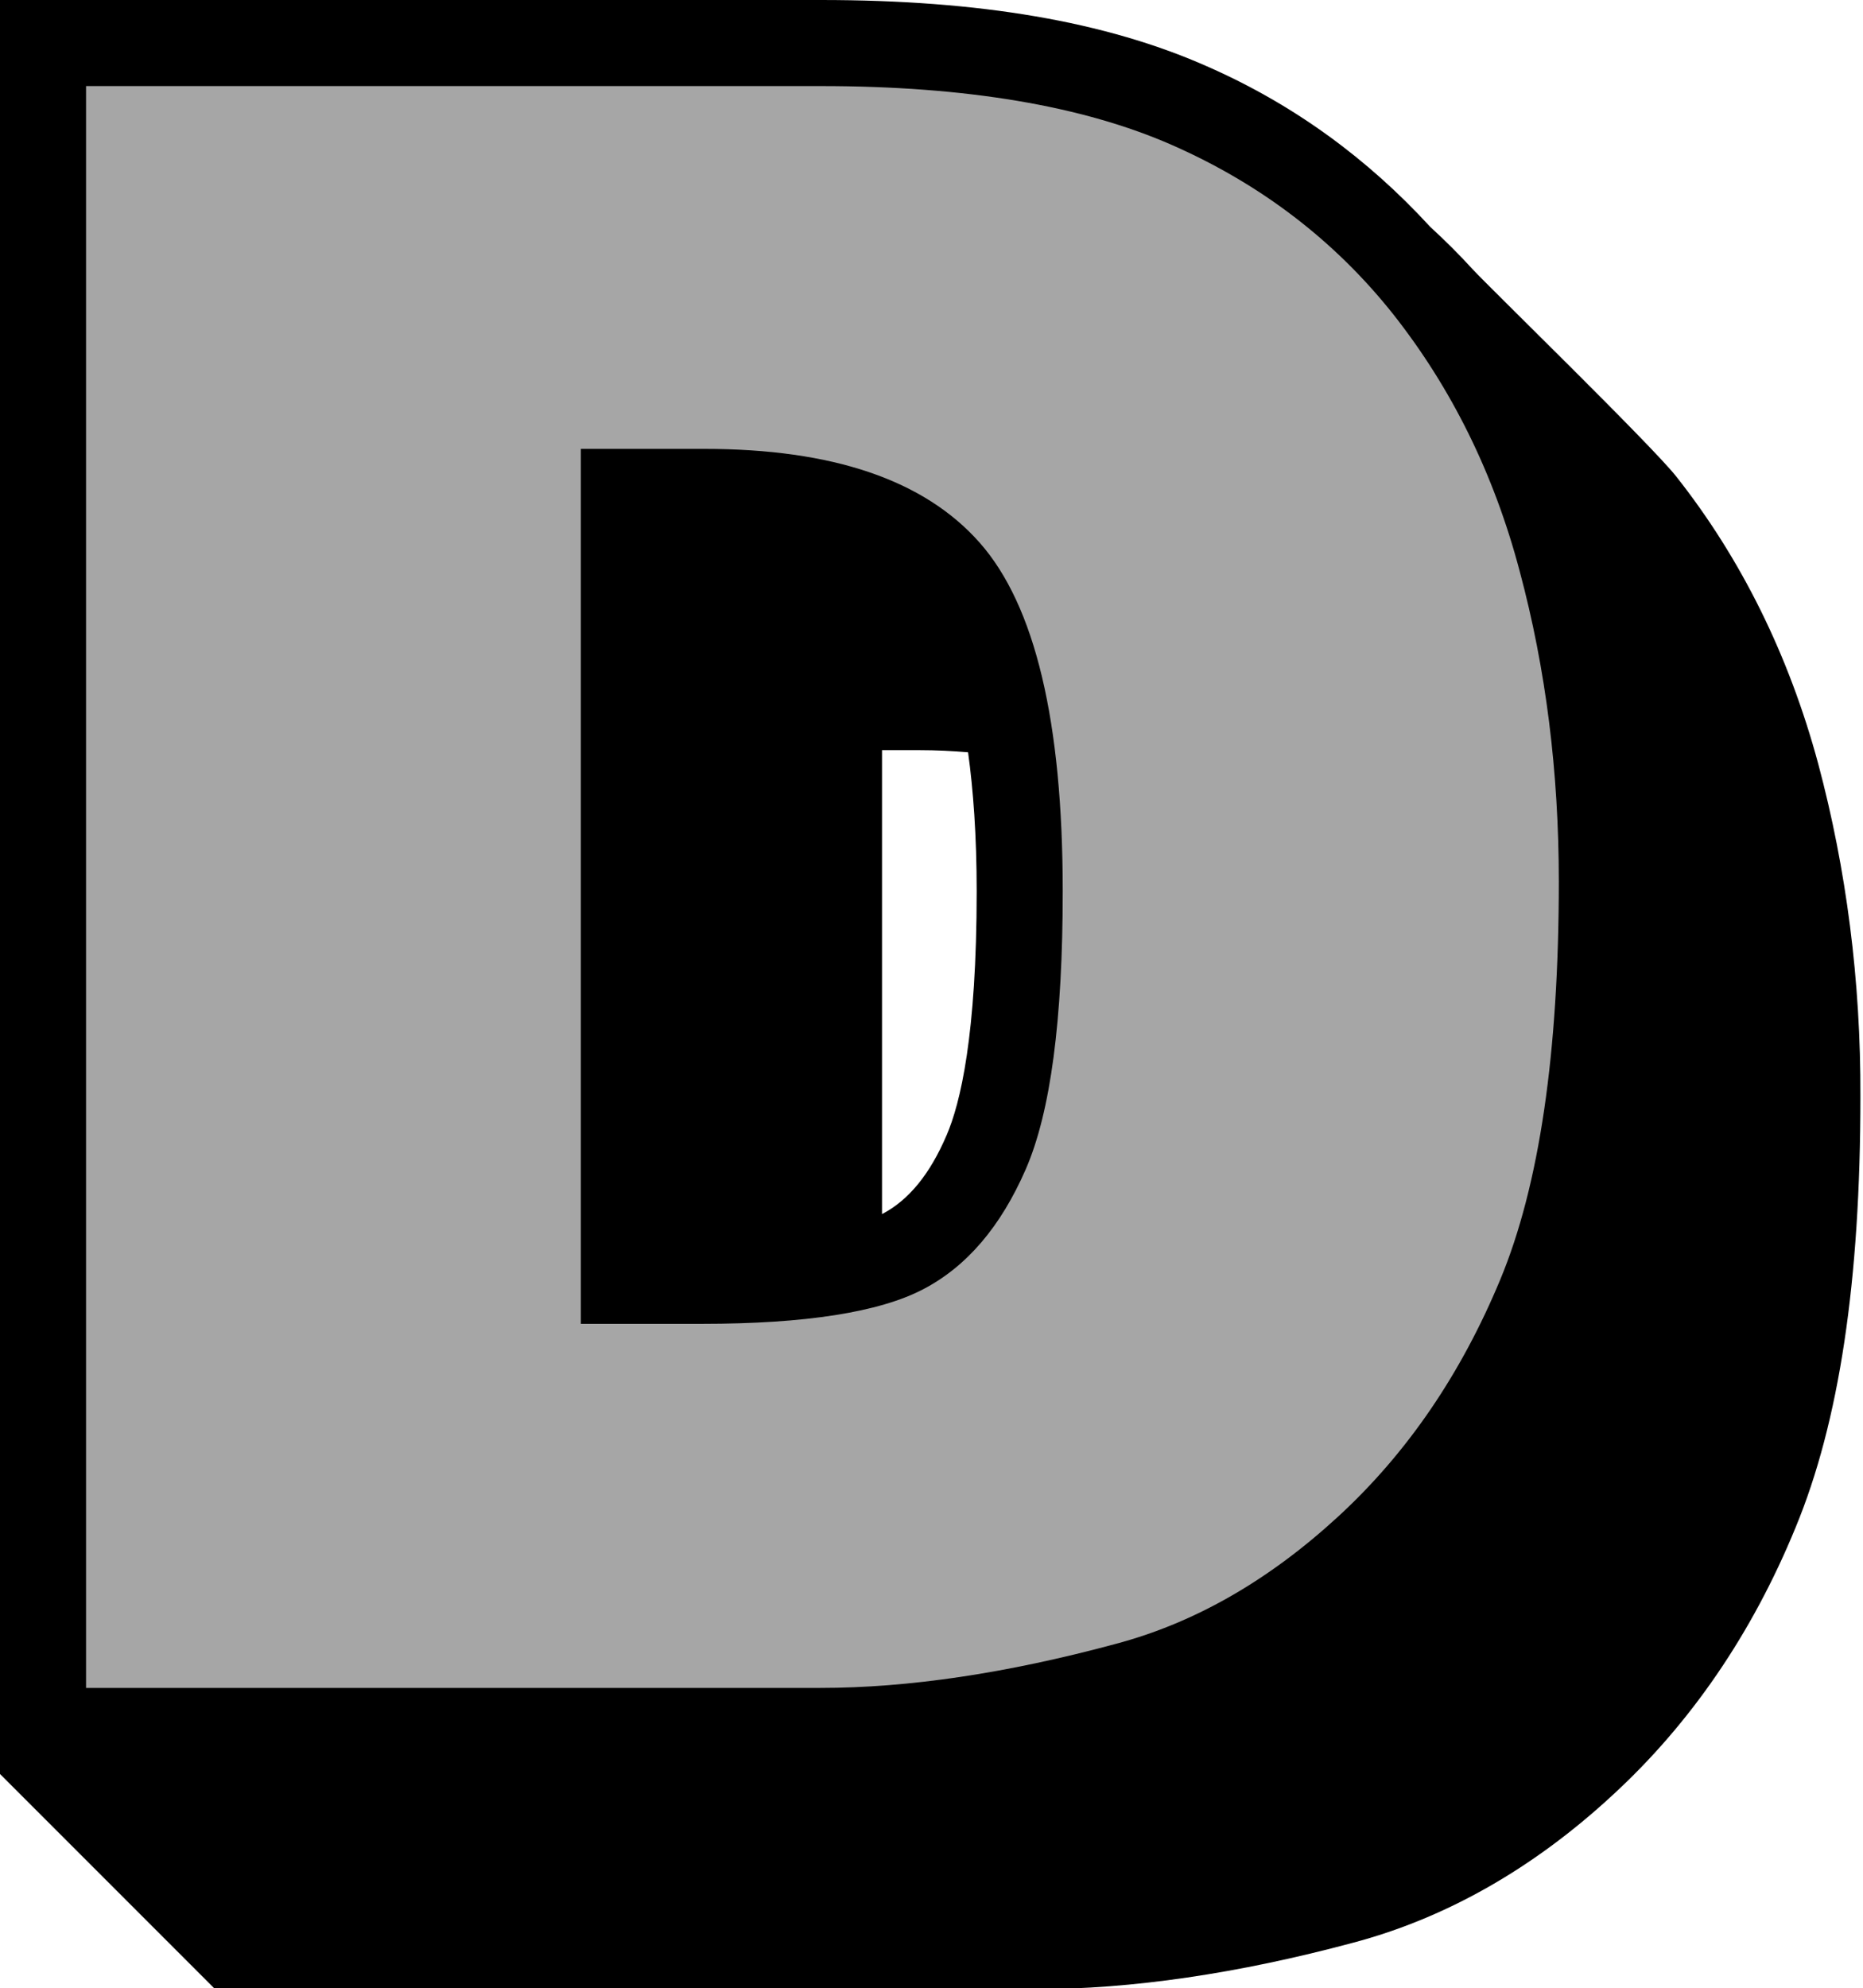 <?xml version="1.0" encoding="UTF-8" standalone="no"?><svg xmlns="http://www.w3.org/2000/svg" xmlns:xlink="http://www.w3.org/1999/xlink" fill="#000000" height="46.2" preserveAspectRatio="xMidYMid meet" version="1" viewBox="0.0 0.0 43.3 46.2" width="43.3" zoomAndPan="magnify"><g><g id="change1_1"><path d="M42.26,17.75c-0.68-2.52-1.79-4.77-3.31-6.69c-0.59-0.74-4.33-4.38-4.71-4.79c-0.32-0.35-0.65-0.68-1-1 c-1.44-1.57-3.16-2.84-5.19-3.73C25.7,0.5,22.77,0,19.08,0H0v41.22l5,5h19.08c2.21,0,4.69-0.36,7.37-1.08 c2.15-0.57,4.18-1.72,6.02-3.42c1.82-1.67,3.25-3.76,4.26-6.22c1.02-2.46,1.51-5.74,1.51-10.02 C43.25,22.78,42.91,20.18,42.26,17.75z M20.5,17.43h0.87c0.4,0,0.77,0.02,1.13,0.05c0.12,0.87,0.2,1.93,0.2,3.23 c0,3.35-0.38,4.93-0.7,5.67c-0.39,0.91-0.88,1.5-1.48,1.82c0,0-0.01,0-0.02,0.01V17.43z"/></g><g id="change2_1"><path d="M2,2h17.08c3.37,0,6.09,0.46,8.16,1.37c2.07,0.91,3.79,2.23,5.14,3.93c1.35,1.71,2.34,3.7,2.94,5.97 c0.61,2.27,0.91,4.67,0.91,7.21c0,3.98-0.45,7.06-1.36,9.25c-0.91,2.19-2.16,4.03-3.77,5.51c-1.61,1.48-3.33,2.47-5.18,2.96 c-2.52,0.68-4.81,1.02-6.85,1.02H2V2z M13.5,10.43v20.33h2.82c2.4,0,4.11-0.27,5.13-0.8c1.02-0.53,1.81-1.46,2.39-2.79 c0.58-1.33,0.86-3.48,0.86-6.46c0-3.94-0.64-6.64-1.93-8.1c-1.29-1.46-3.42-2.18-6.4-2.18H13.5z" fill="#a6a6a6"/></g></g></svg>